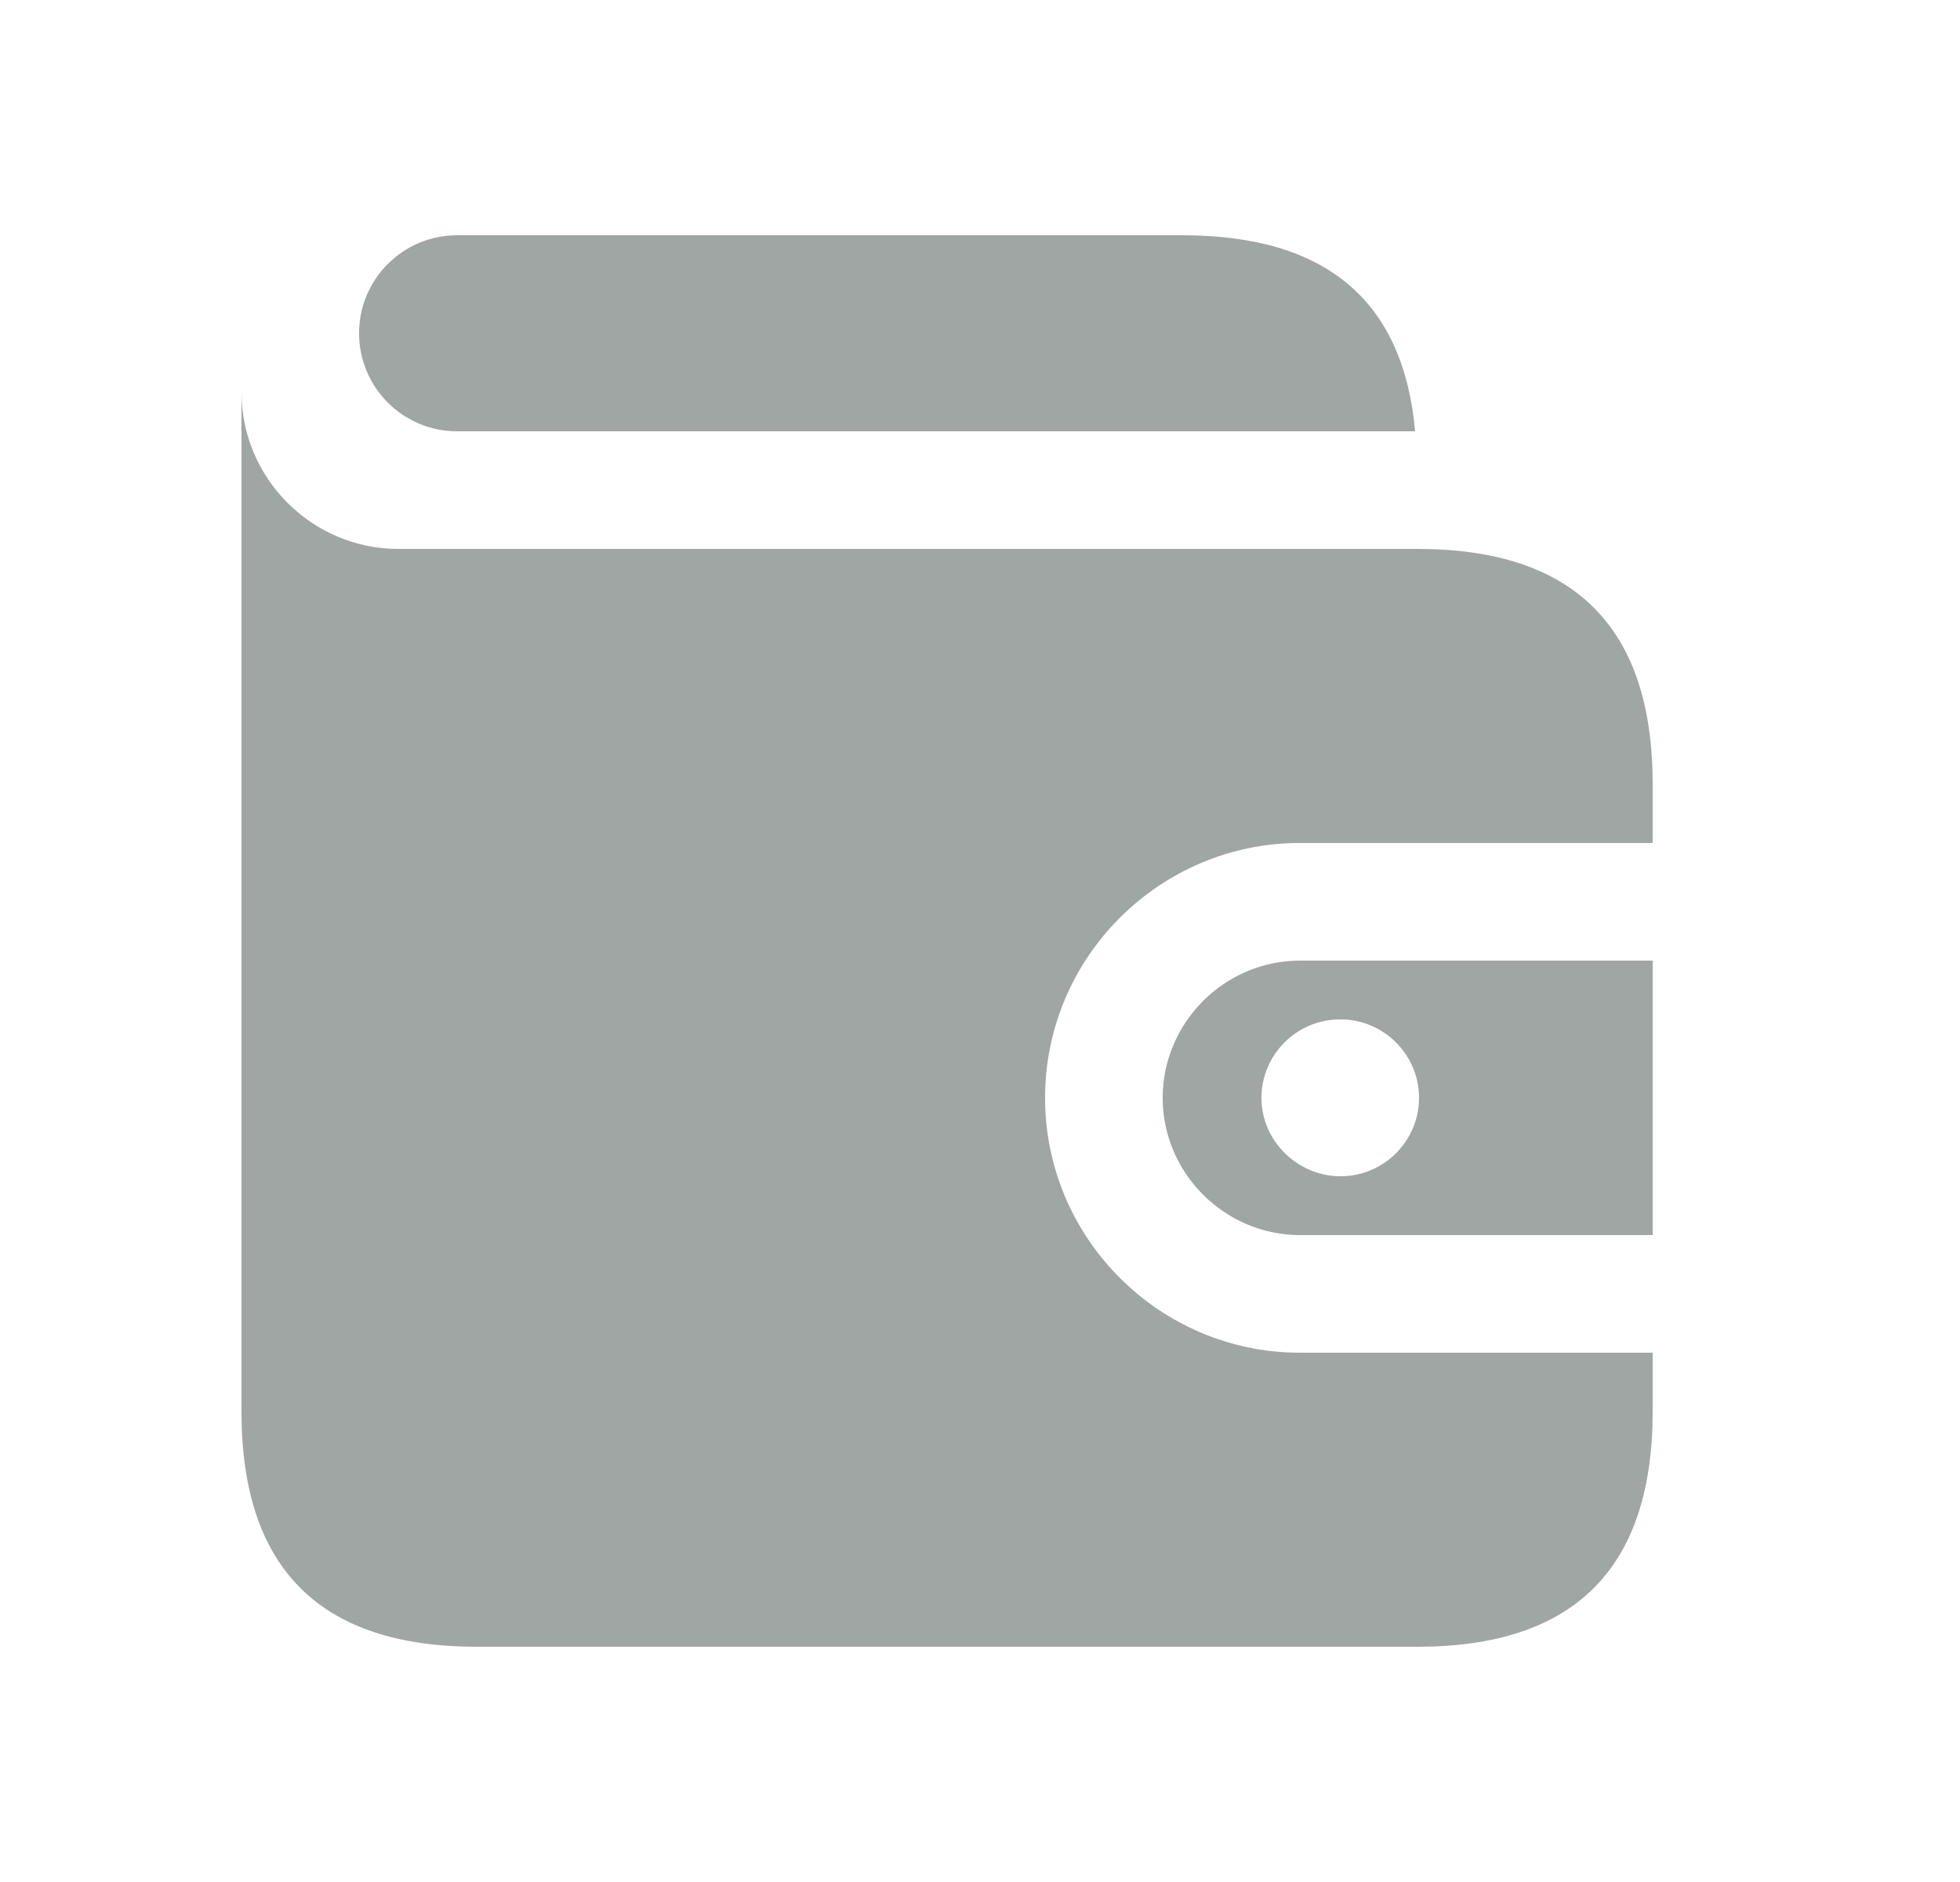 <svg width="25" height="24" viewBox="0 0 25 24" fill="none" xmlns="http://www.w3.org/2000/svg">
<path d="M13.33 14C13.33 15.79 14.79 17.25 16.58 17.25H21.08V18C21.08 20 20.08 21 18.08 21H6.08C4.08 21 3.08 20 3.08 18V5C3.08 6.1 3.98 7 5.08 7H18.08C20.08 7 21.08 8 21.08 10V10.75H16.58C14.79 10.75 13.33 12.21 13.33 14ZM16.58 12.25C15.62 12.25 14.83 13.04 14.83 14C14.83 14.96 15.62 15.75 16.58 15.75H21.08V12.25H16.58ZM17.1 15C16.55 15 16.09 14.55 16.09 14C16.09 13.45 16.54 13 17.09 13H17.1C17.65 13 18.1 13.45 18.1 14C18.1 14.55 17.65 15 17.1 15ZM15.08 3H5.83C5.14 3 4.58 3.56 4.58 4.25C4.58 4.94 5.14 5.5 5.83 5.5H18.05C17.9 3.83 16.91 3 15.08 3Z" fill="#A0A6A4"/>
</svg>
